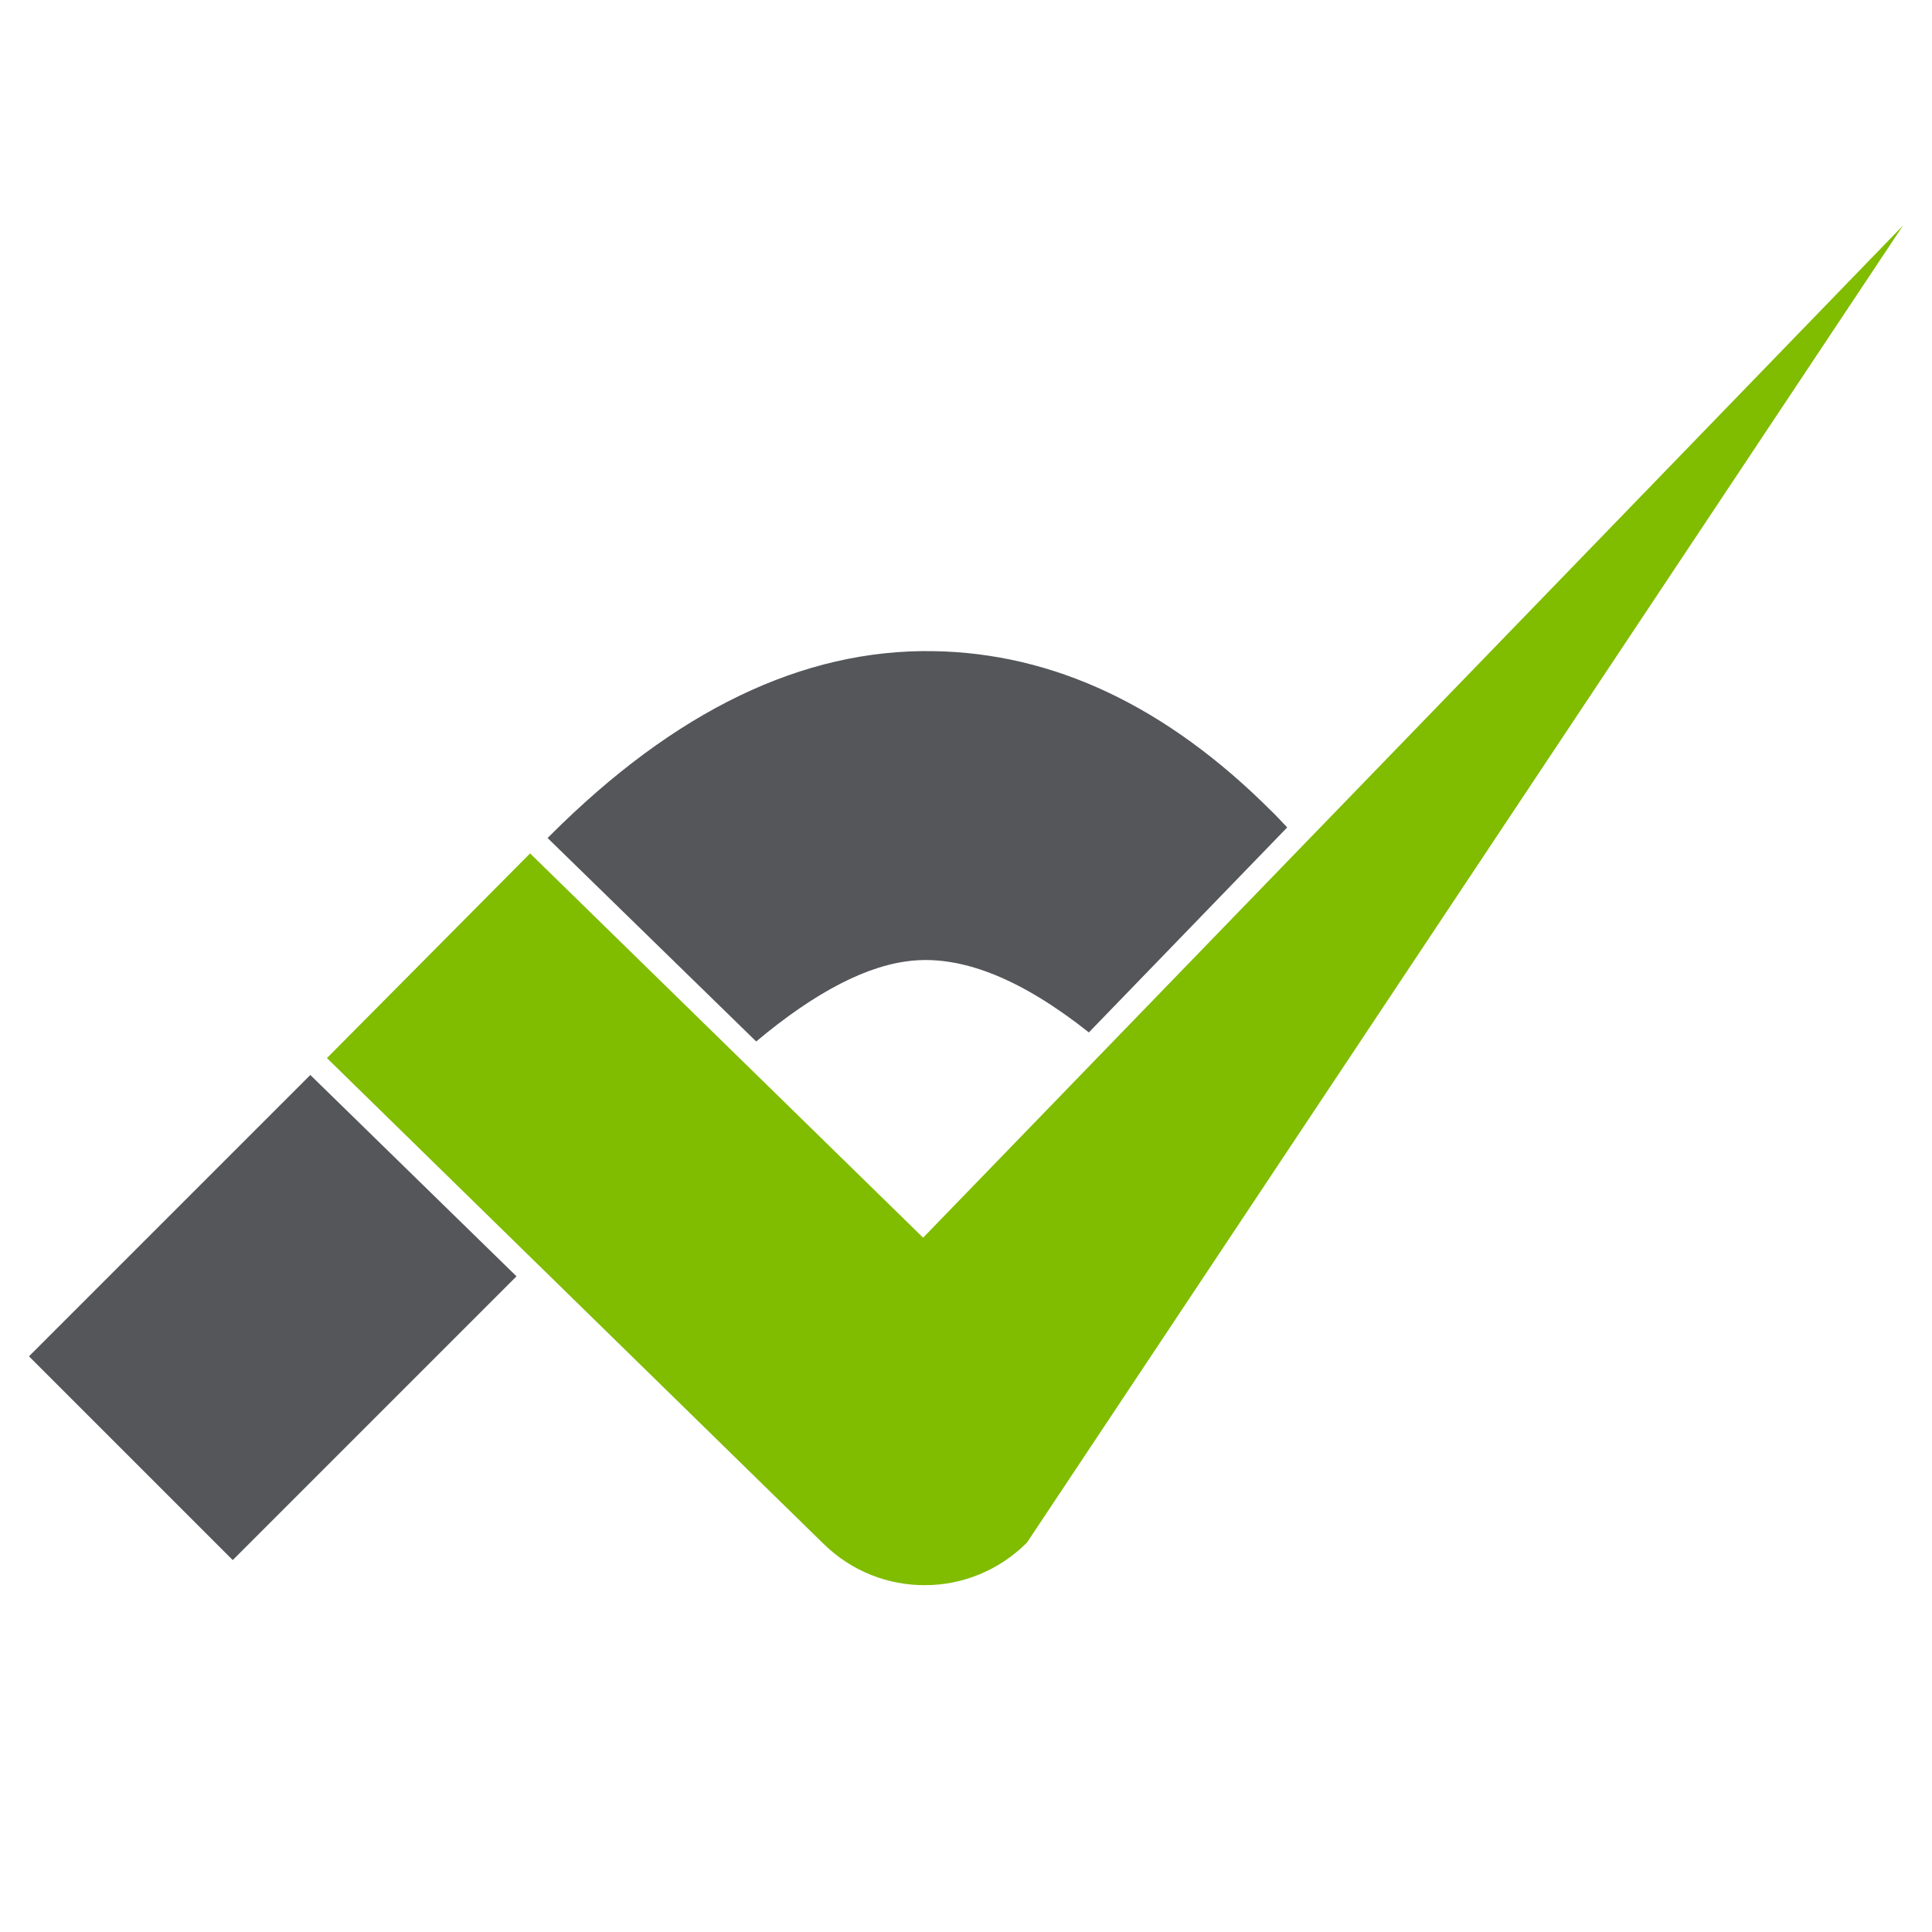 <?xml version="1.0" encoding="UTF-8"?> <!-- Generator: Adobe Illustrator 25.1.0, SVG Export Plug-In . SVG Version: 6.00 Build 0) --> <svg xmlns="http://www.w3.org/2000/svg" xmlns:xlink="http://www.w3.org/1999/xlink" version="1.1" id="Laag_1" x="0px" y="0px" viewBox="0 0 64 64" style="enable-background:new 0 0 64 64;" xml:space="preserve"> <style type="text/css"> .st0{fill:#54565A;} .st1{fill:#80BC00;} </style> <g> <polygon class="st0" points="10.28,35.61 0.96,44.93 7.71,51.68 17.11,42.28 "></polygon> <g> <path class="st1" d="M63.04,7.47L30.58,41L17.56,28.27l-6.73,6.78l16.46,16.1c0.93,0.91,2.15,1.37,3.36,1.36 c1.22,0,2.44-0.48,3.37-1.41L63.04,7.47z"></path> </g> <path class="st0" d="M42.64,27.41c-0.21-0.22-0.38-0.41-0.52-0.54c-3.47-3.47-7.21-5.24-11.21-5.3c-4.32-0.07-8.55,1.97-12.69,6.11 l-0.08,0.08l6.91,6.74c1.97-1.65,3.71-2.55,5.21-2.68c1.69-0.15,3.63,0.65,5.81,2.38L42.64,27.41z"></path> </g> </svg> 